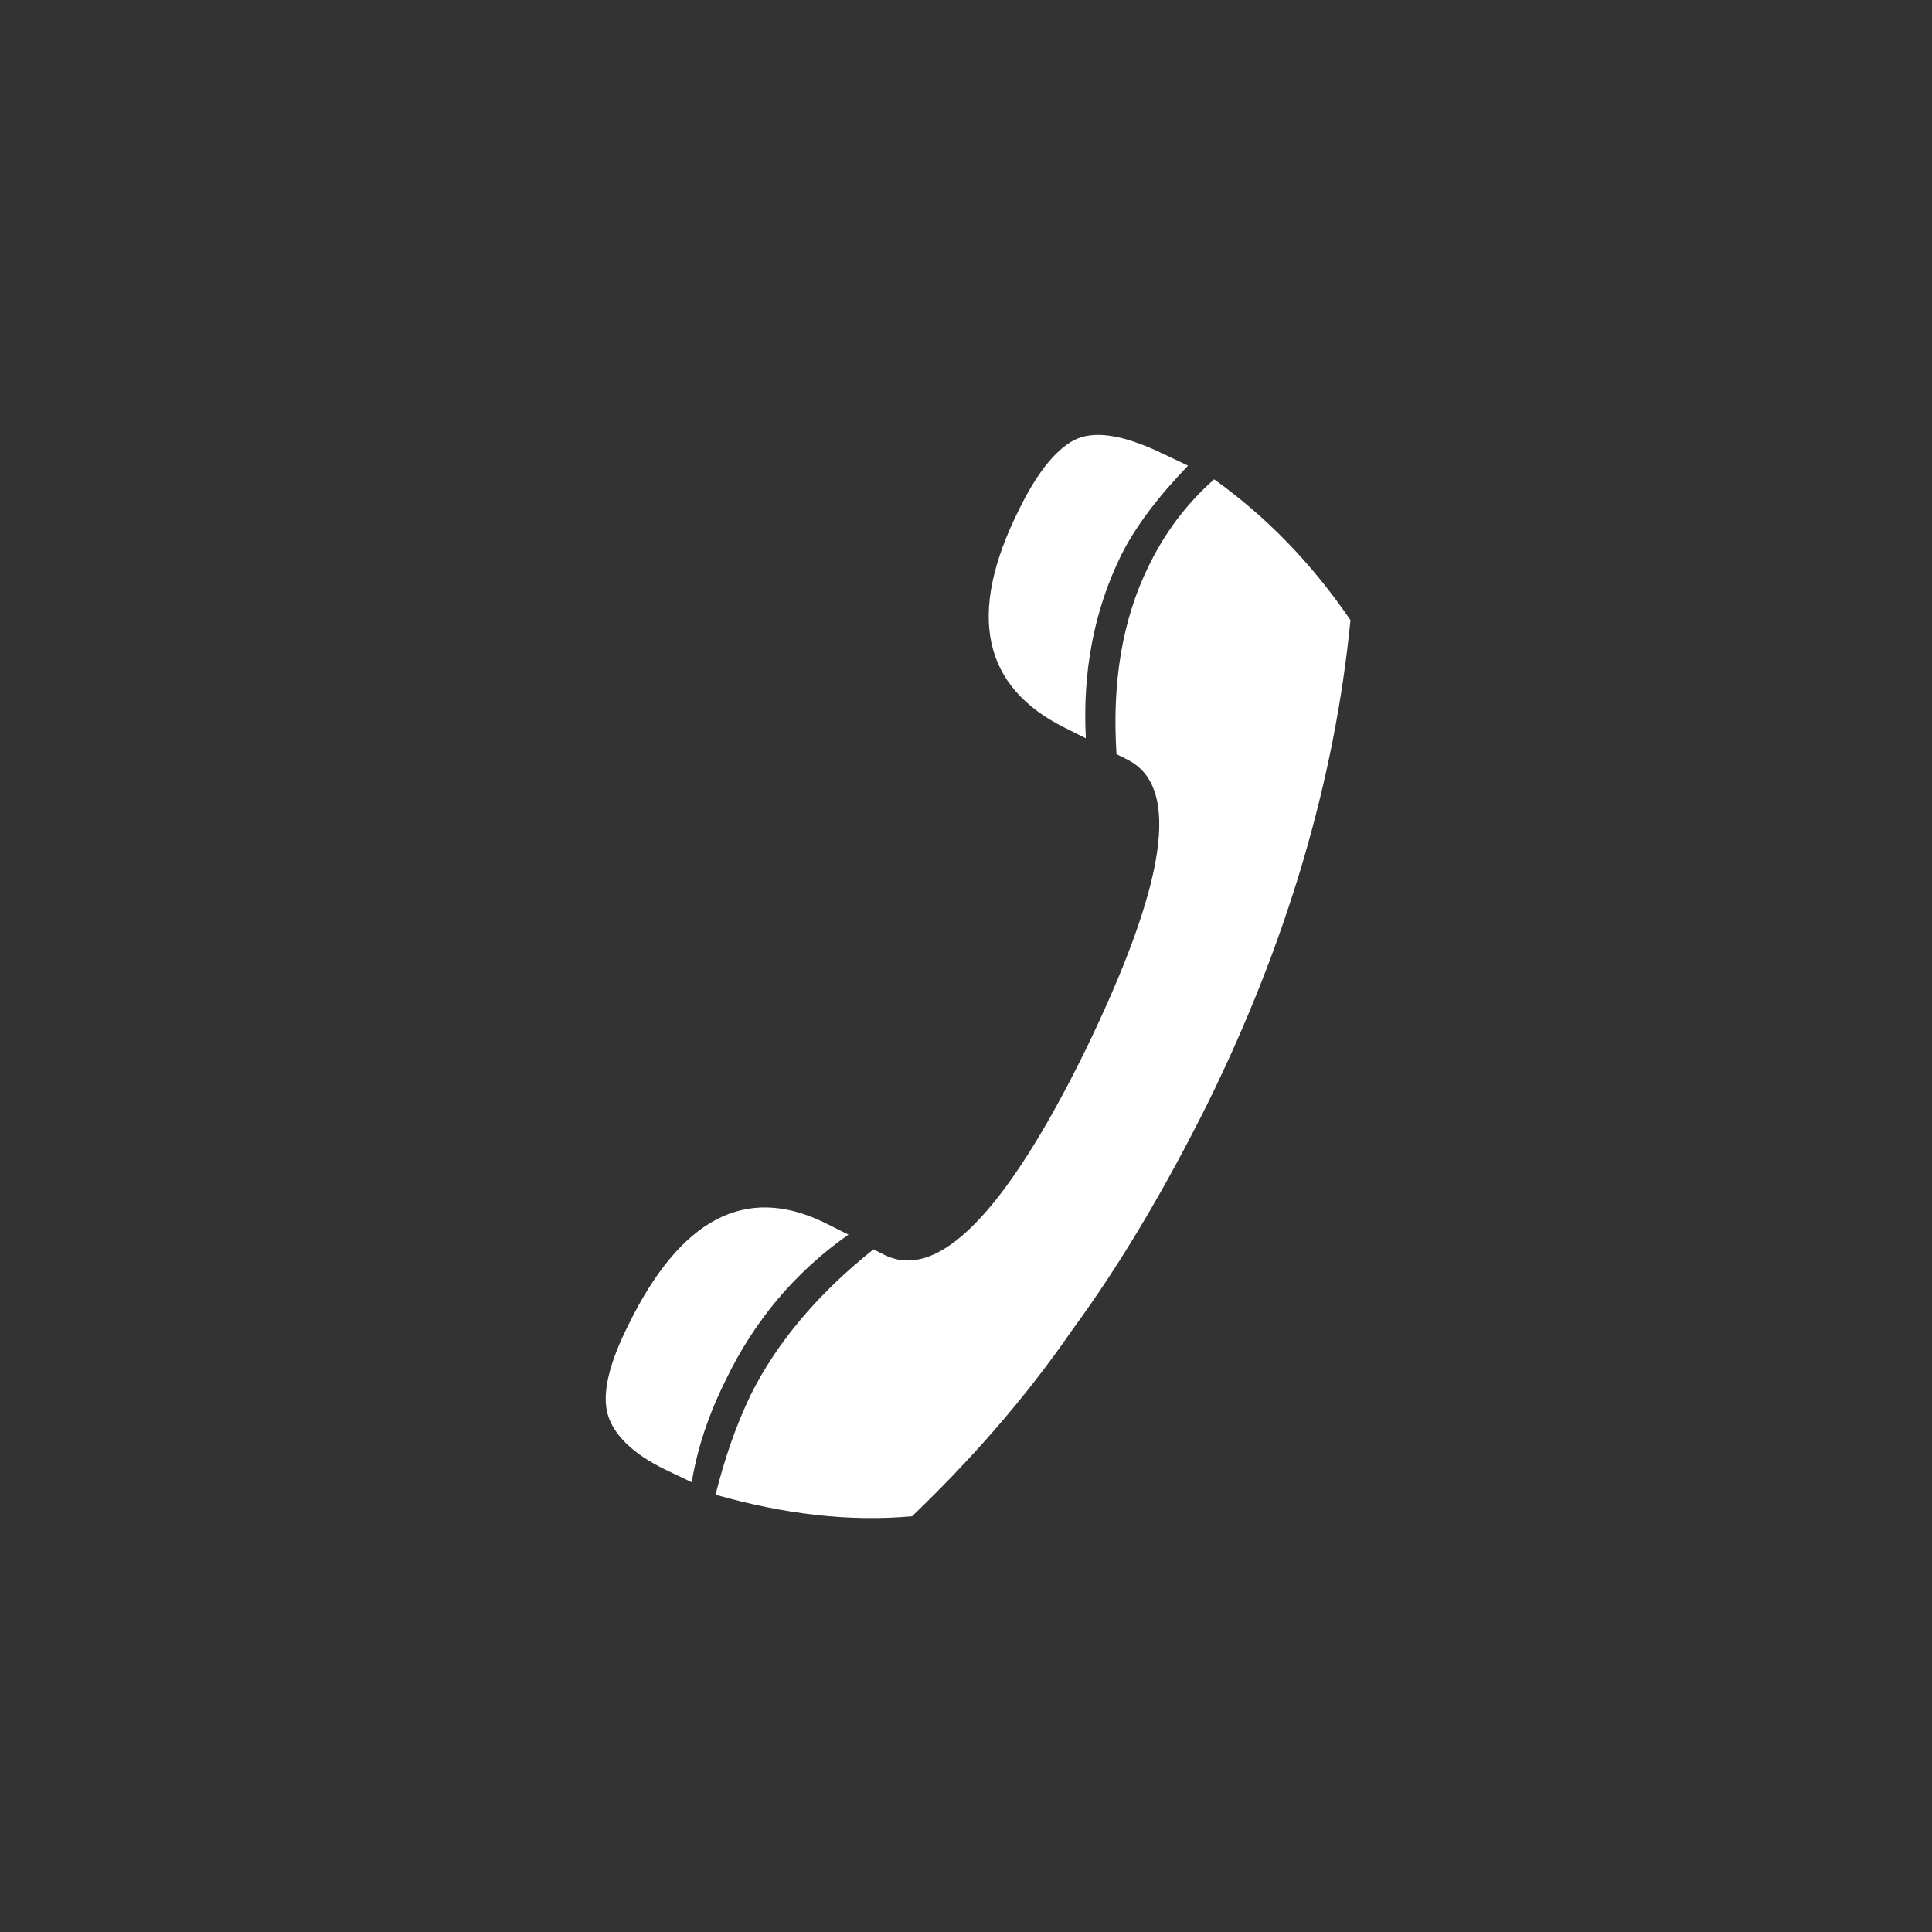 <?xml version="1.0" encoding="utf-8"?>
<!-- Generator: Adobe Illustrator 13.0.0, SVG Export Plug-In . SVG Version: 6.00 Build 14948)  -->
<!DOCTYPE svg PUBLIC "-//W3C//DTD SVG 1.1//EN" "http://www.w3.org/Graphics/SVG/1.1/DTD/svg11.dtd">
<svg version="1.1" id="Layer_1" xmlns:x="http://ns.adobe.com/Extensibility/1.0/" xmlns:i="http://ns.adobe.com/AdobeIllustrator/10.0/" xmlns:graph="http://ns.adobe.com/Graphs/1.0/"
	 xmlns="http://www.w3.org/2000/svg" xmlns:xlink="http://www.w3.org/1999/xlink" xmlns:a="http://ns.adobe.com/AdobeSVGViewerExtensions/3.0/"
	 x="0px" y="0px" width="170.1px" height="170.1px" viewBox="0 0 170.1 170.1" style="enable-background:new 0 0 170.1 170.1;"
	 xml:space="preserve">
<rect x="0" y="0" width="170.1" height="170.1" fill="#333333" stroke="none"/>
<style type="text/css">
<![CDATA[
	.st0{fill:#FFFFFF;}
]]>
</style>
<g id="Layer_2">
	<path class="st0" d="M95.6,65l-1.8-0.9c-7.3-3.6-8.7-10-4.1-19.2c1.7-3.5,3.5-5.6,5.2-6.3c1.8-0.7,4.3-0.2,7.6,1.4l2.1,1
		c-2.6,2.7-4.6,5.3-5.9,7.9C96.3,53.8,95.3,59.2,95.6,65z M60.9,130.5l-2.3-1.1c-2.9-1.4-4.6-3.1-5.1-4.9s0.1-4.4,1.8-7.8
		c4.6-9.4,10.3-12.4,17.2-9.1l2.2,1.1c-4.7,3.3-8.3,7.6-10.8,12.8C62.4,124.5,61.4,127.5,60.9,130.5z M80.3,133.5
		c-5.6,0.5-11.3-0.2-17.3-1.9c0.8-3.2,1.8-6.1,3.1-8.8c2.3-4.6,5.9-8.9,10.8-12.8l1,0.5c4.7,2.3,10.6-3.7,17.6-17.9
		c7.2-14.8,8.5-23.3,3.8-25.7l-1-0.5c-0.4-6.3,0.5-11.8,2.8-16.5c1.4-2.9,3.3-5.5,5.8-7.7c4.6,3.3,8.6,7.4,12,12.4
		c-0.7,7.1-2.1,14.2-4.2,21.3c-2.1,7.1-4.9,14.2-8.4,21.3c-3.6,7.2-7.5,13.9-11.9,19.9C90.2,123.2,85.4,128.6,80.3,133.5z"/>
</g>
</svg>
